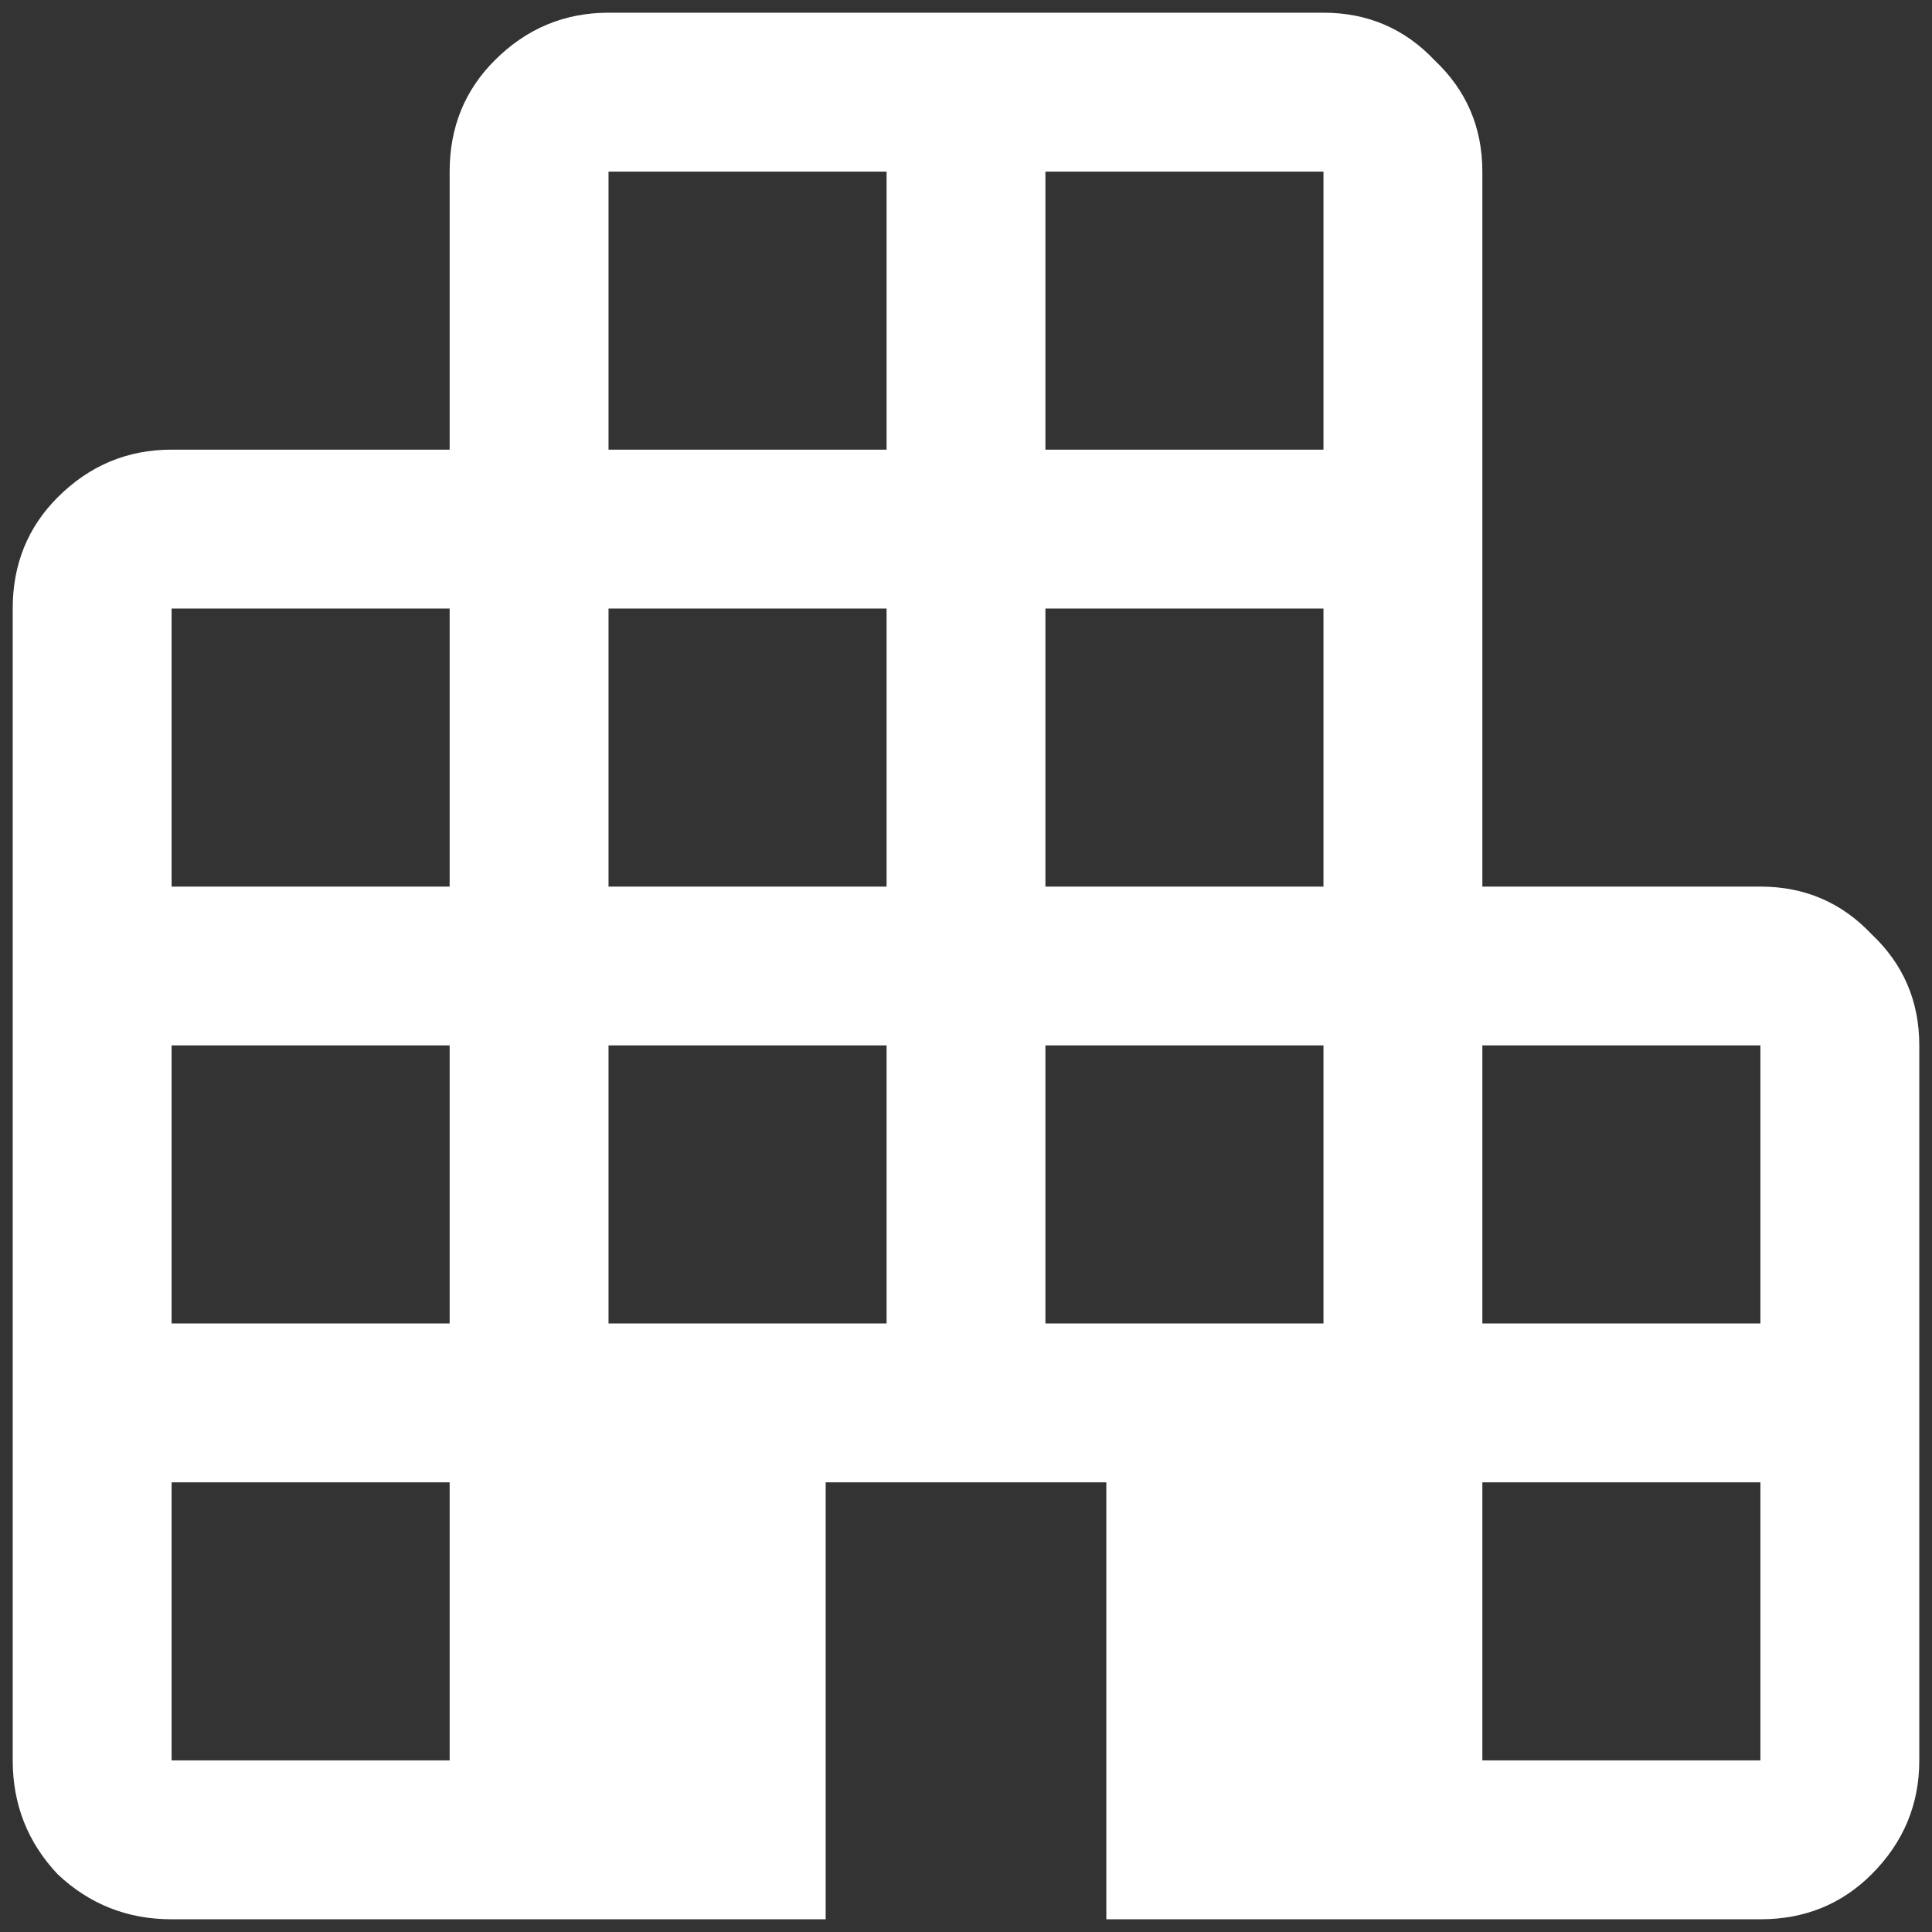 <svg width="38" height="38" viewBox="0 0 38 38" fill="none" xmlns="http://www.w3.org/2000/svg">
<rect x="0" y="0" width="38" height="38" fill="#333333" stroke="none"/>
<path d="M3.375 37.75C2.507 37.75 1.76 37.455 1.135 36.865C0.545 36.24 0.25 35.493 0.25 34.625V11.969C0.25 11.101 0.545 10.371 1.135 9.781C1.76 9.156 2.507 8.844 3.375 8.844H8.844V3.375C8.844 2.507 9.139 1.778 9.729 1.188C10.354 0.562 11.101 0.25 11.969 0.25H26.031C26.899 0.25 27.628 0.562 28.219 1.188C28.844 1.778 29.156 2.507 29.156 3.375V17.438H34.625C35.493 17.438 36.222 17.75 36.812 18.375C37.438 18.965 37.75 19.694 37.75 20.562V34.625C37.75 35.493 37.438 36.24 36.812 36.865C36.222 37.455 35.493 37.75 34.625 37.75H21.76V29.156H16.24V37.75H3.375ZM3.375 34.625H8.844V29.156H3.375V34.625ZM3.375 26.031H8.844V20.562H3.375V26.031ZM3.375 17.438H8.844V11.969H3.375V17.438ZM11.969 26.031H17.438V20.562H11.969V26.031ZM11.969 17.438H17.438V11.969H11.969V17.438ZM11.969 8.844H17.438V3.375H11.969V8.844ZM20.562 26.031H26.031V20.562H20.562V26.031ZM20.562 17.438H26.031V11.969H20.562V17.438ZM20.562 8.844H26.031V3.375H20.562V8.844ZM29.156 34.625H34.625V29.156H29.156V34.625ZM29.156 26.031H34.625V20.562H29.156V26.031Z" fill="white"/>
</svg>
